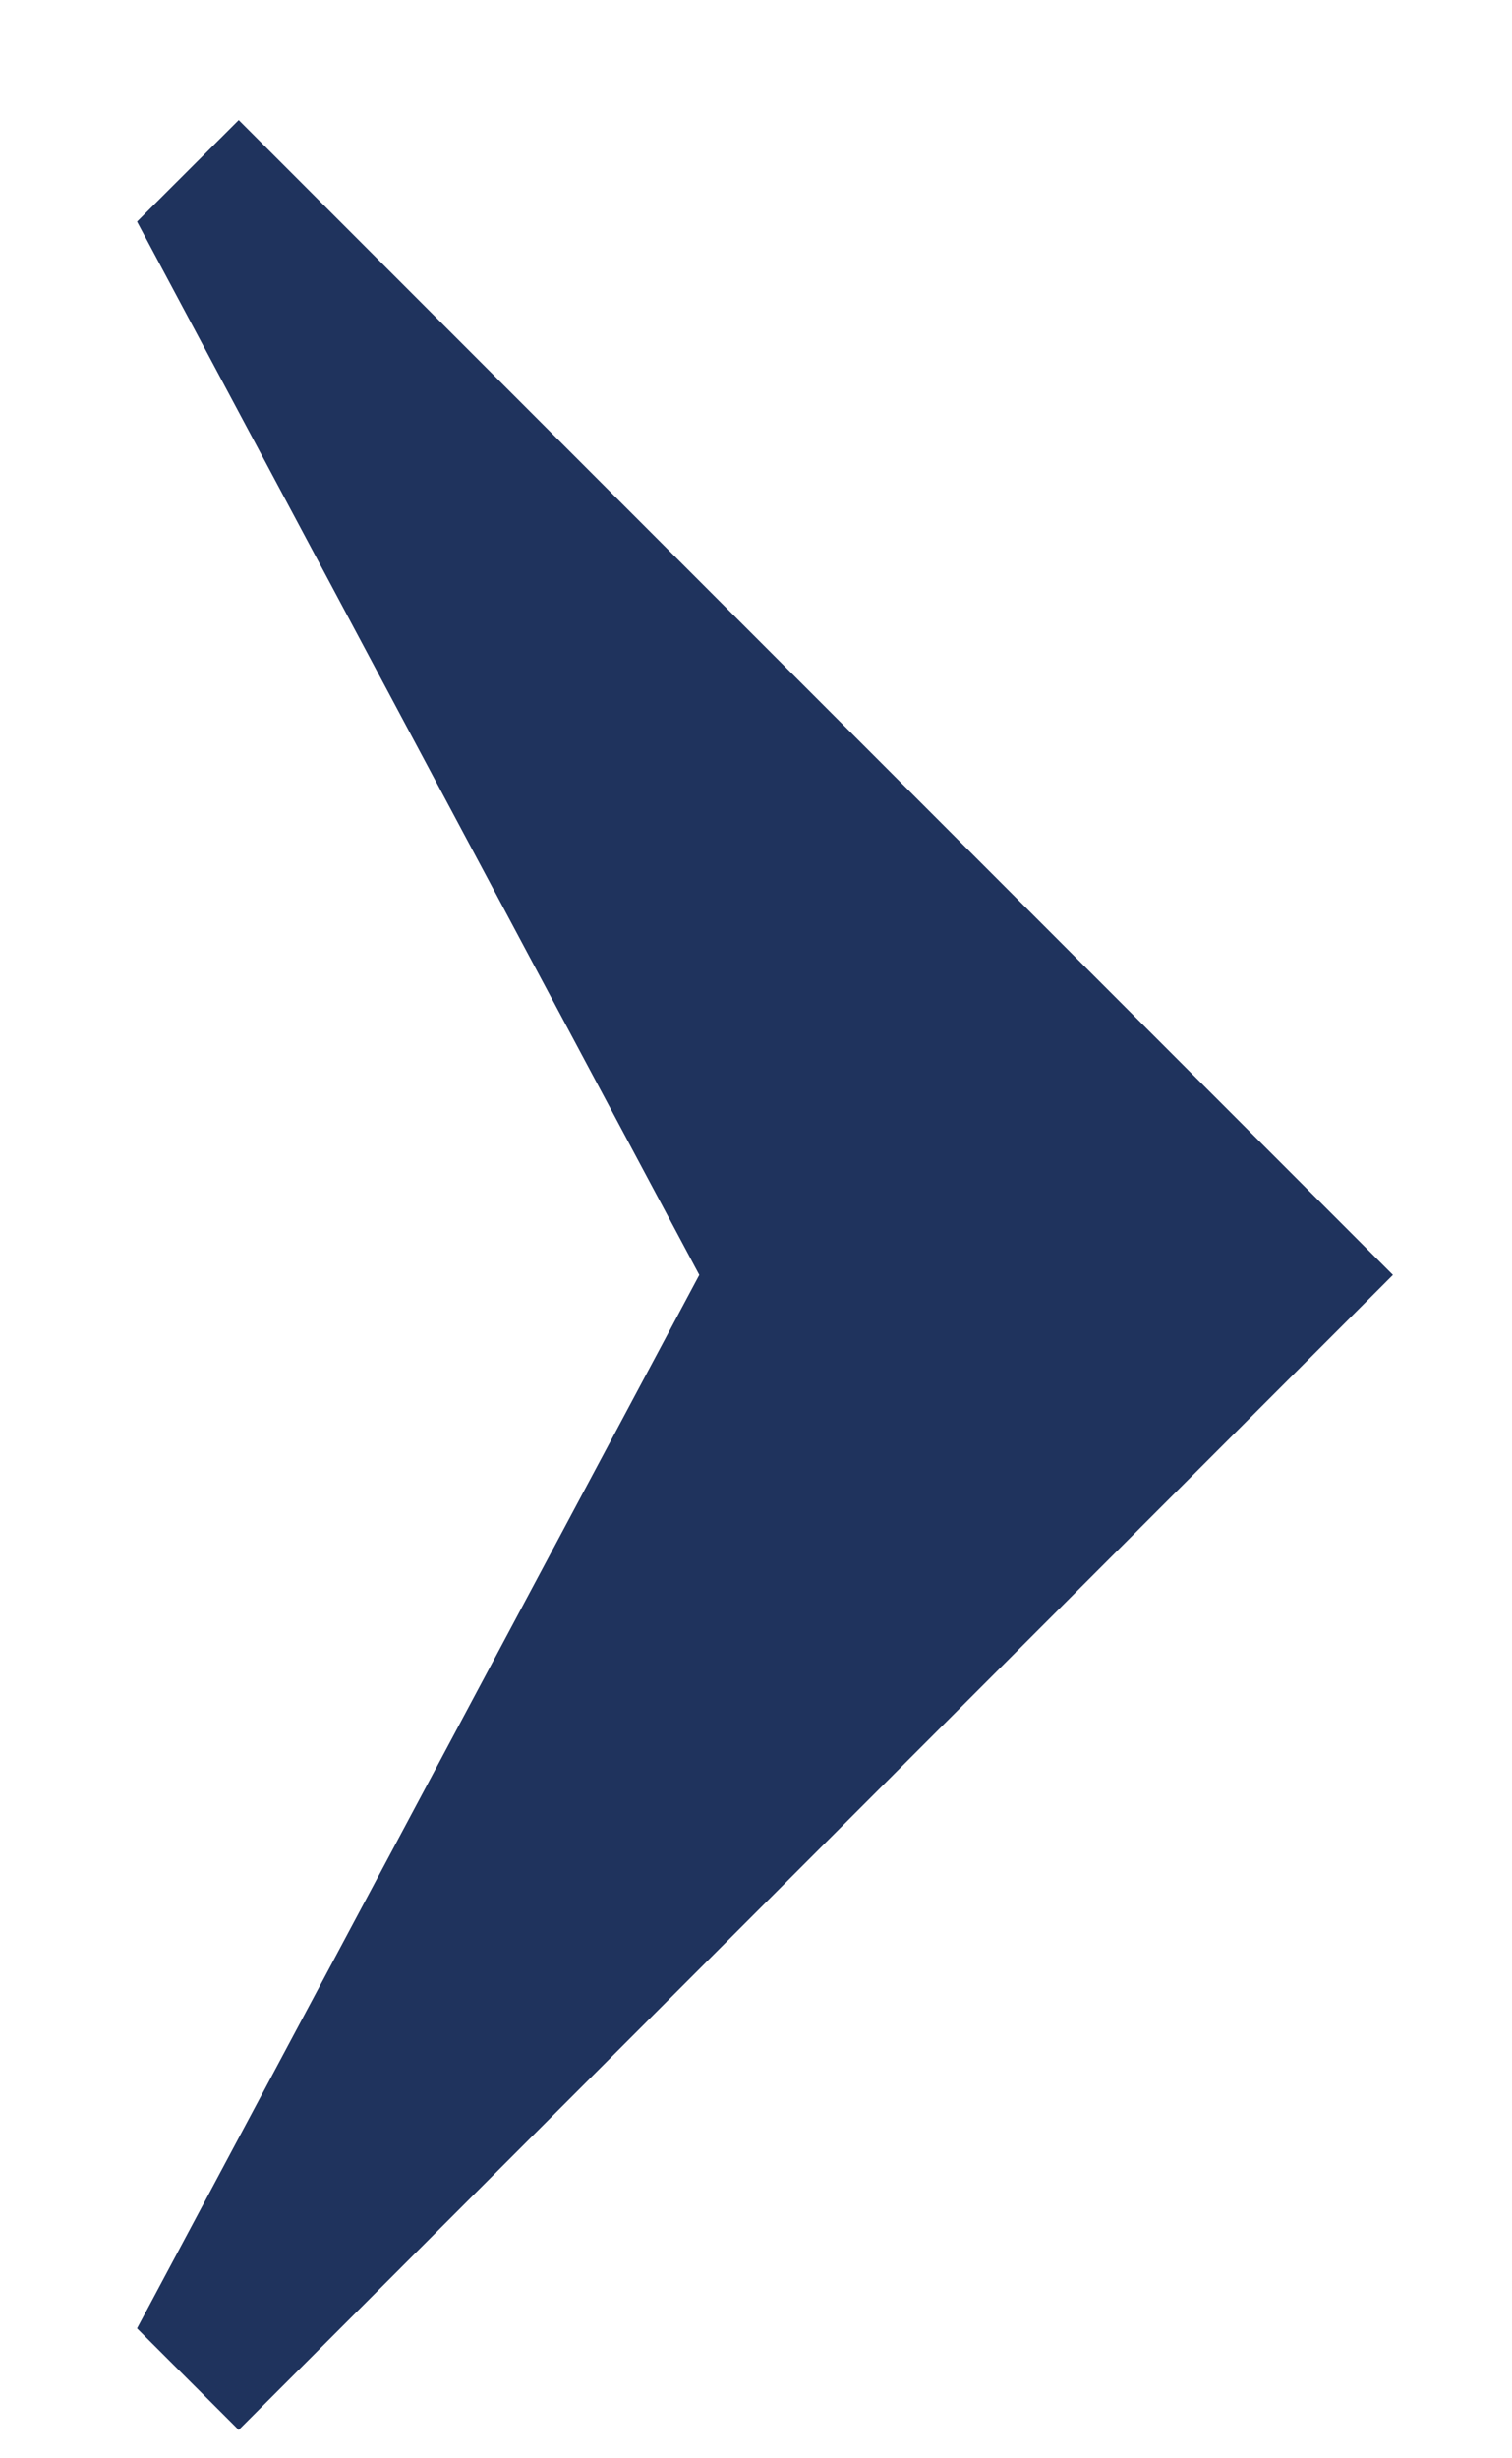 <svg width="8" height="13" viewBox="0 0 8 13" fill="none" xmlns="http://www.w3.org/2000/svg">
<path fill-rule="evenodd" clip-rule="evenodd" d="M1.263 12.85L0.725 12.313L3.7 6.742L0.725 1.172L1.263 0.635L7.37 6.742L1.263 12.85Z" fill="#1F335D"/>
</svg>
